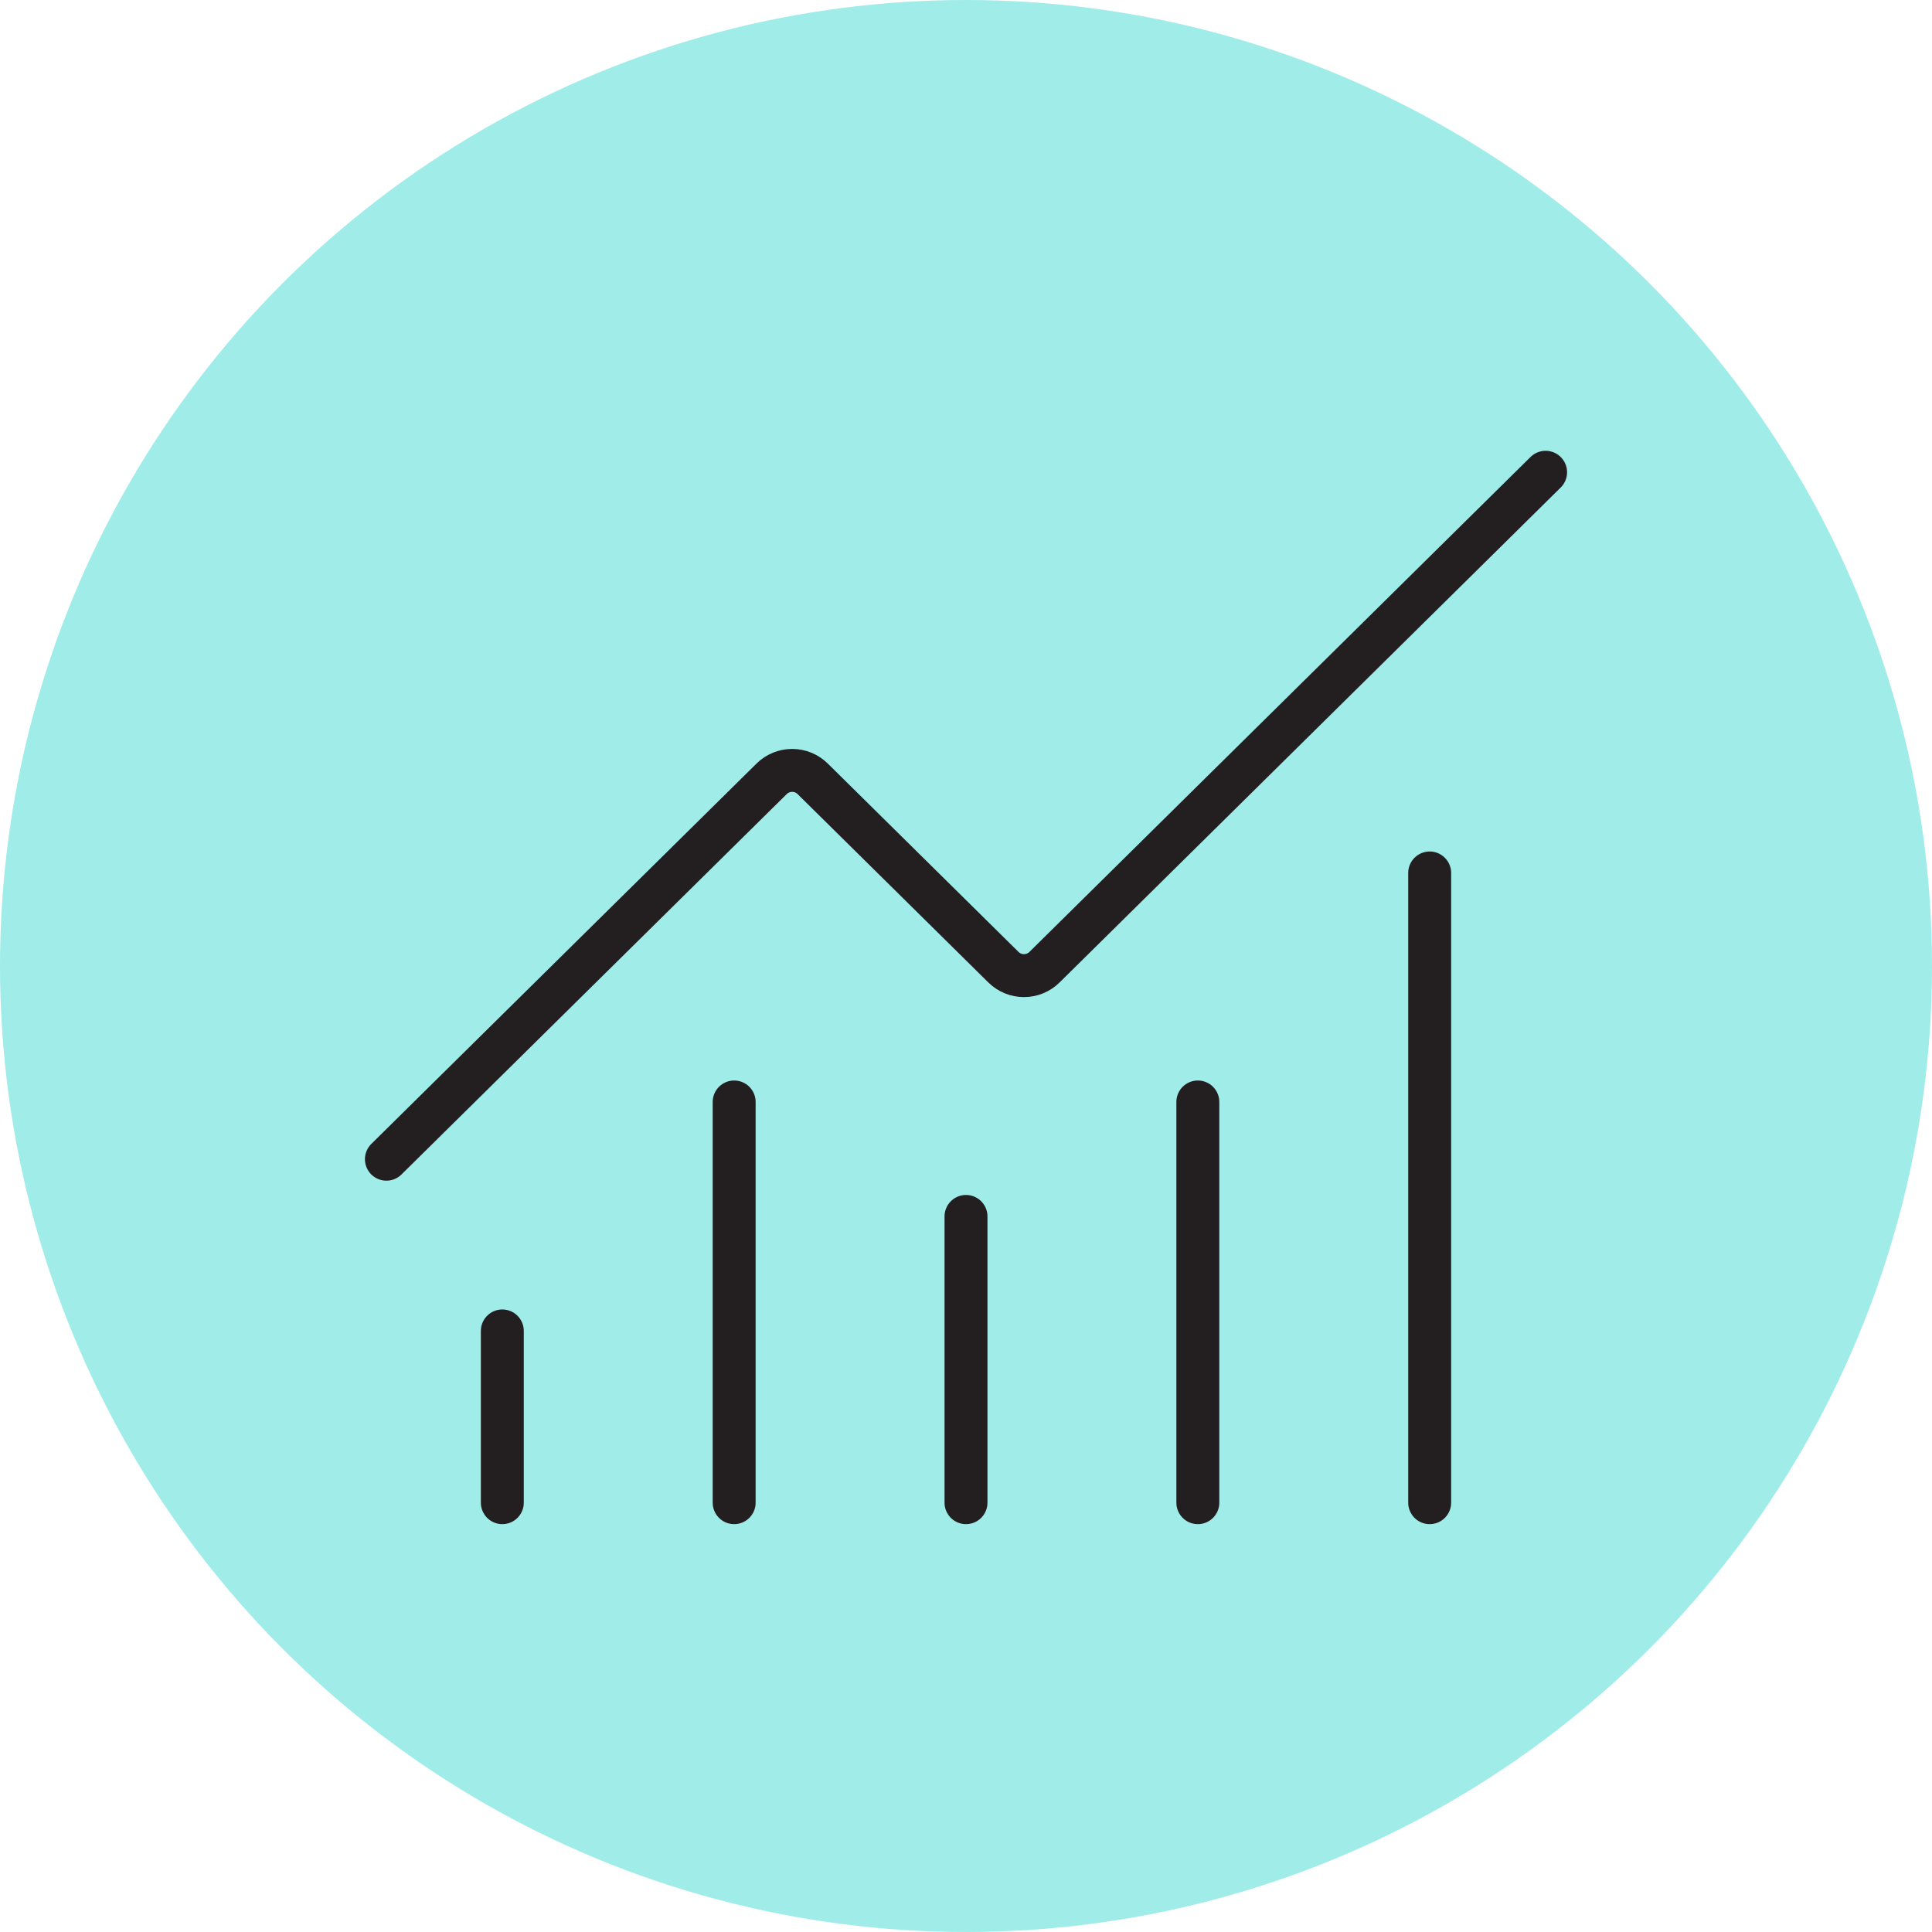 <svg width="45" height="45" viewBox="0 0 45 45" fill="none" xmlns="http://www.w3.org/2000/svg">
<circle cx="22.5" cy="22.5" r="22.5" fill="#10CFC9" fill-opacity="0.4"/>
<path d="M22.5 28.333V35M27.9 25.667V35M33.3 20.333V35M36 11L24.328 22.528C24.265 22.59 24.191 22.639 24.109 22.673C24.027 22.707 23.939 22.724 23.85 22.724C23.761 22.724 23.673 22.707 23.591 22.673C23.509 22.639 23.435 22.59 23.372 22.528L18.928 18.139C18.801 18.014 18.63 17.944 18.451 17.944C18.272 17.944 18.1 18.014 17.974 18.139L9 27M11.7 31V35M17.1 25.667V35" stroke="#231F20" stroke-linecap="round" stroke-linejoin="round"/>
</svg>
